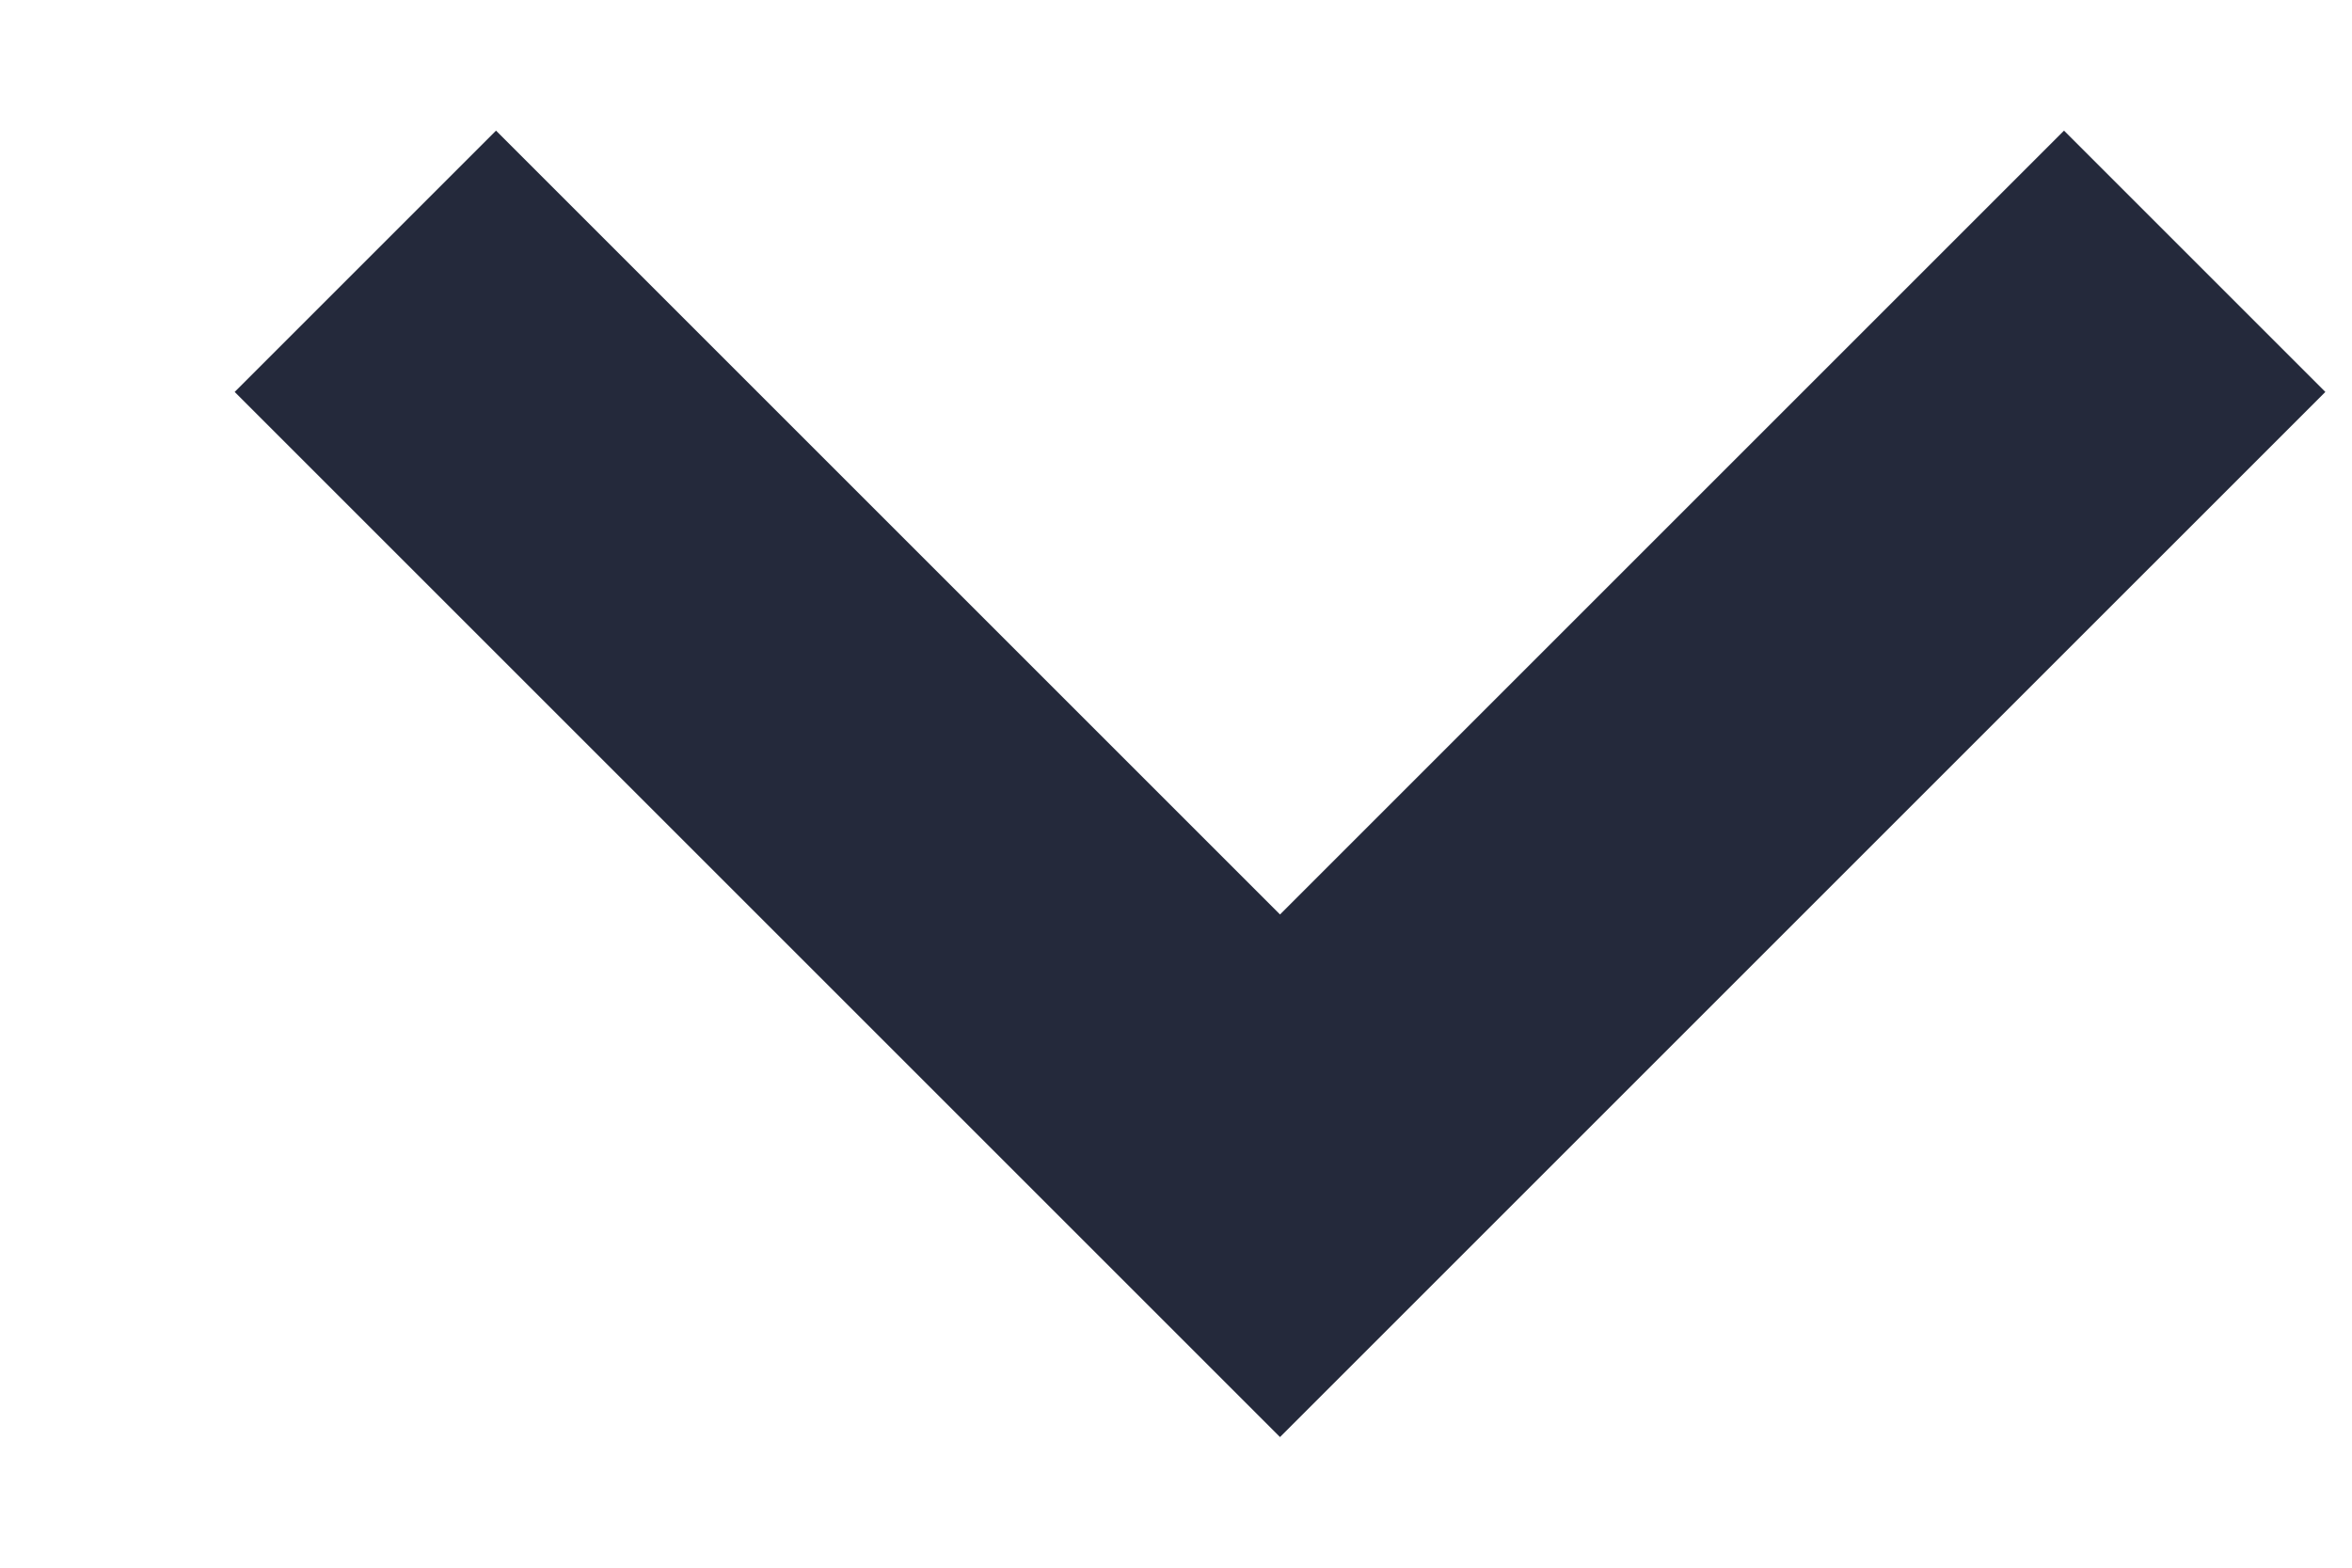 <svg width="9" height="6" viewBox="0 0 9 6" fill="none" xmlns="http://www.w3.org/2000/svg">
<path fill-rule="evenodd" clip-rule="evenodd" d="M0.898 1.5L1.898 0.5L4.898 3.5L7.898 0.5L8.898 1.5L4.898 5.5L0.898 1.5Z" fill="#24293B"/>
</svg>